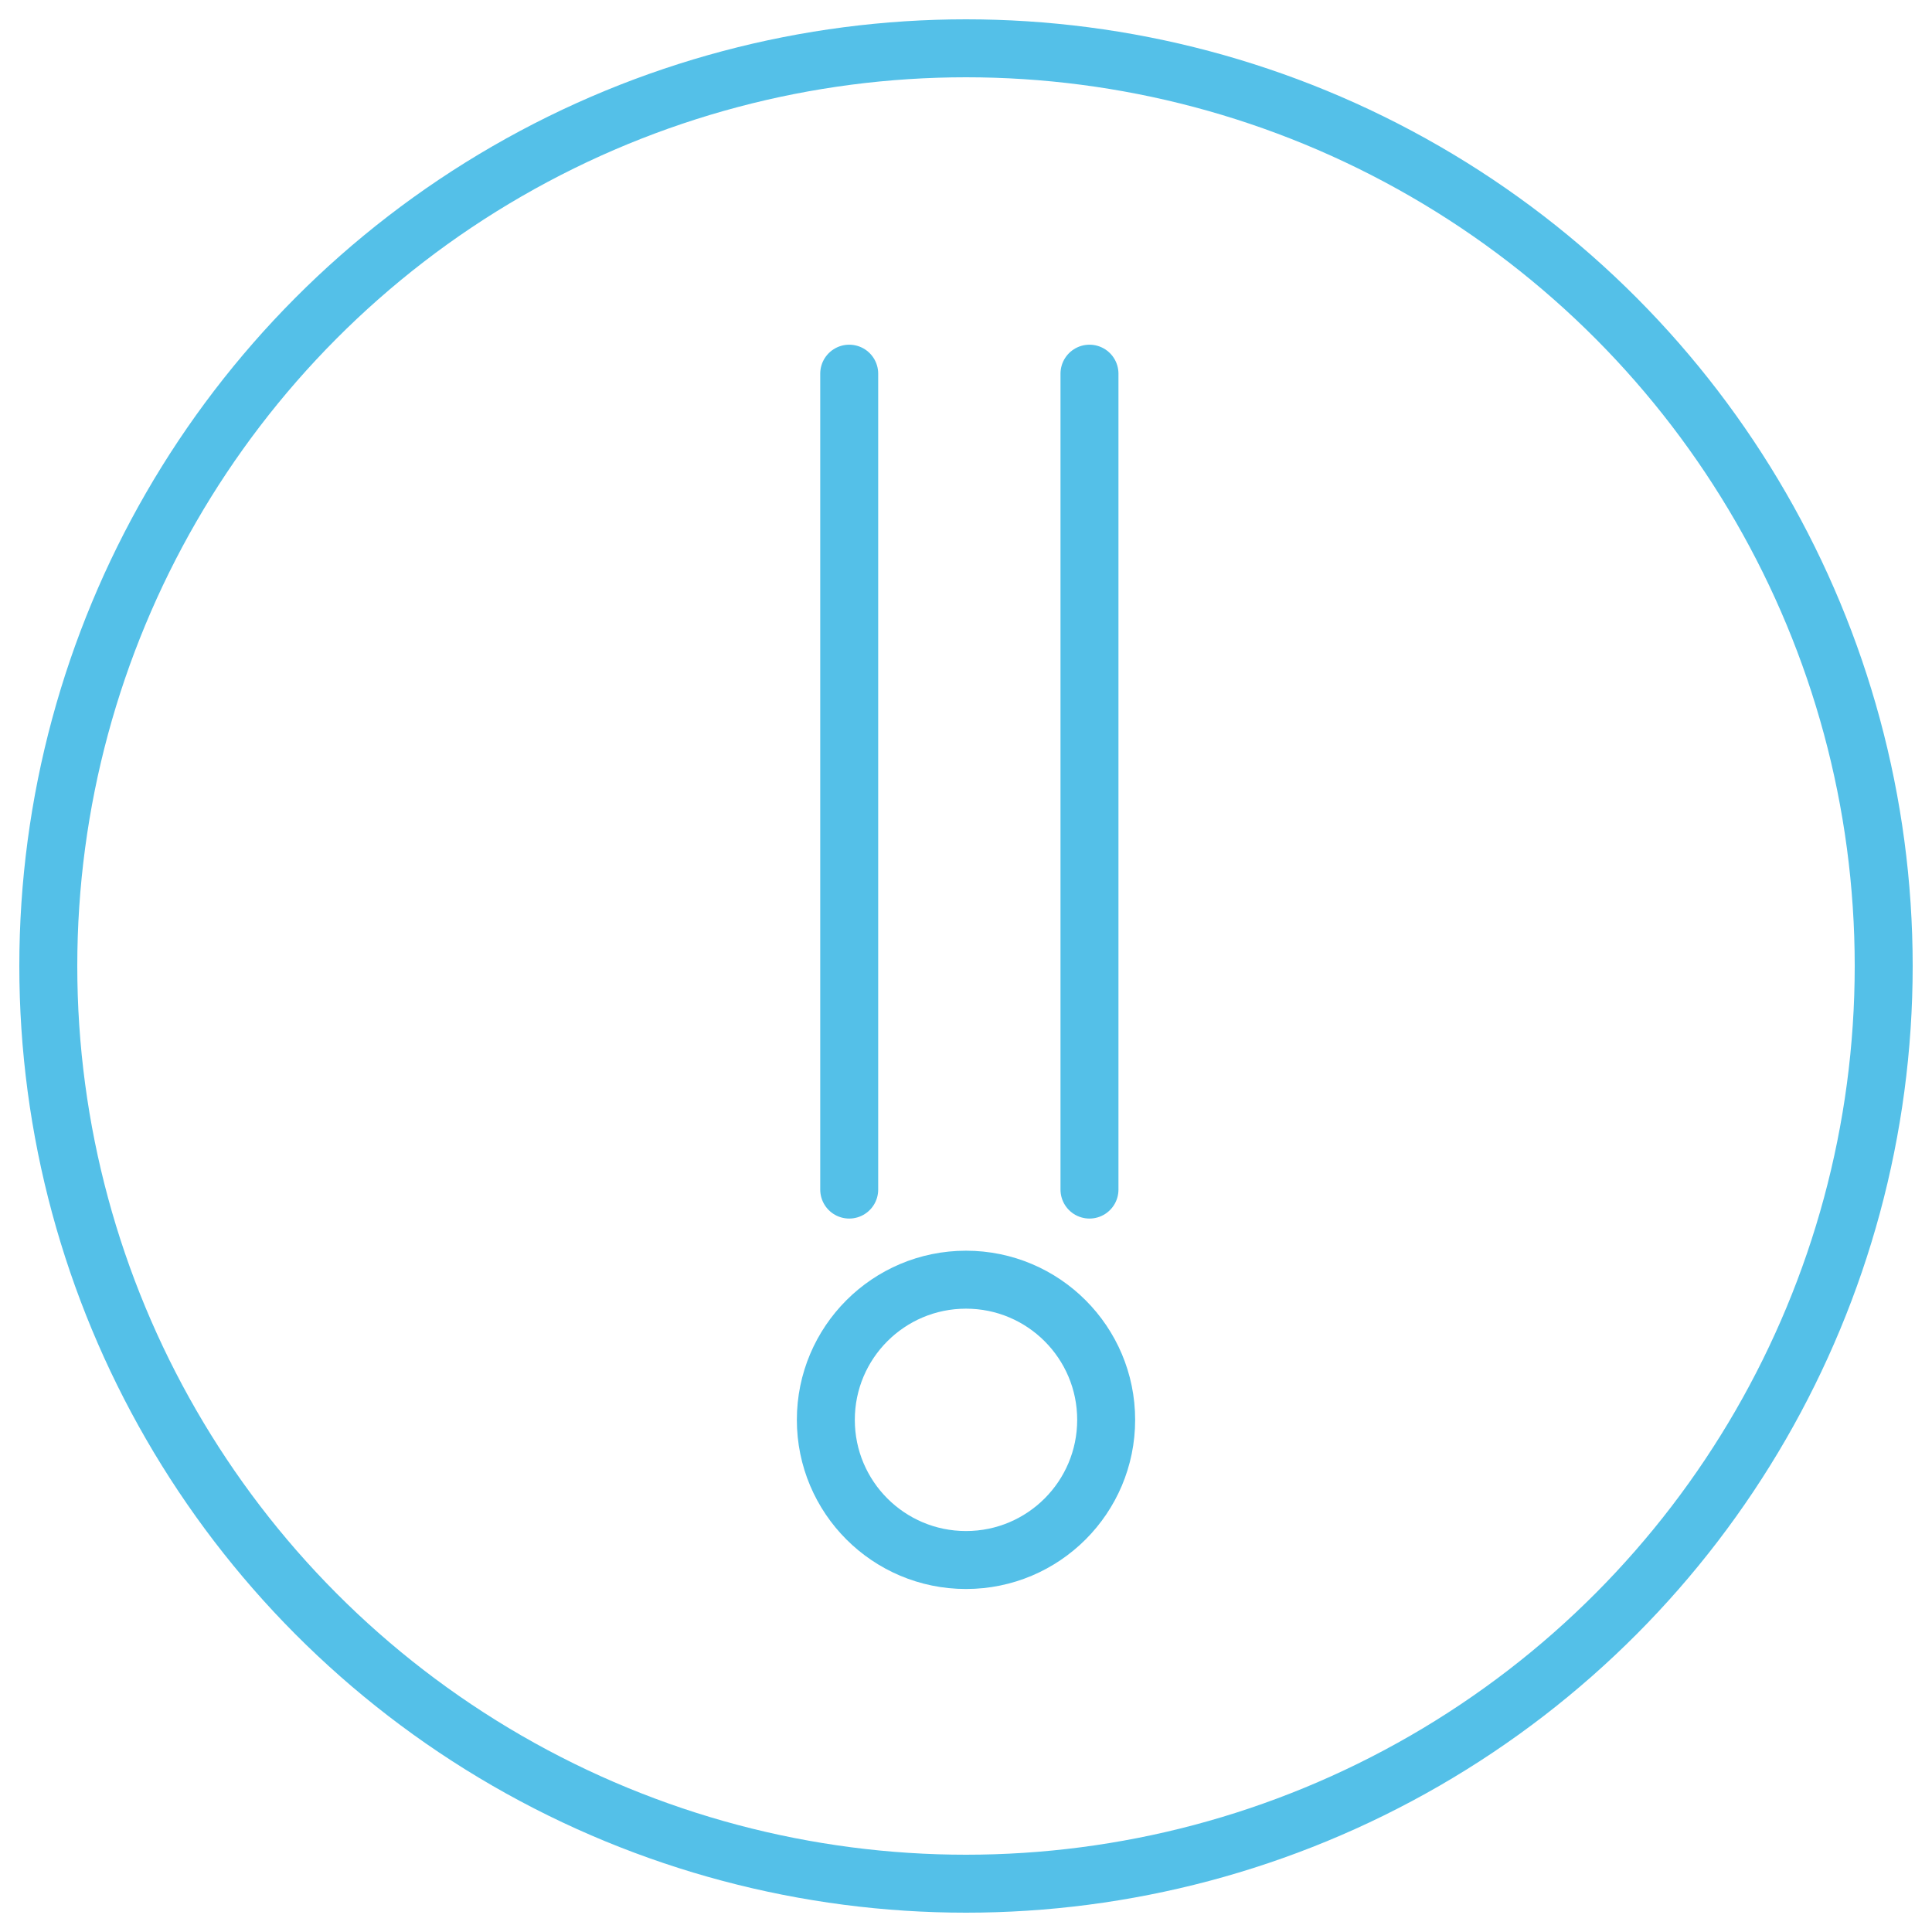 <?xml version="1.0" encoding="UTF-8"?>
<svg id="Icon" xmlns="http://www.w3.org/2000/svg" width="80" height="80" xmlns:xlink="http://www.w3.org/1999/xlink" viewBox="0 0 80 80">
  <defs>
    <style>
      .cls-1, .cls-2 {
        fill: none;
      }

      .cls-3 {
        clip-path: url(#clippath);
      }

      .cls-2 {
        stroke: #54c0e8;
        stroke-linecap: round;
        stroke-linejoin: round;
        stroke-width: 2.4px;
      }
    </style>
    <clipPath id="clippath">
      <rect class="cls-1" width="80" height="80"/>
    </clipPath>
  </defs>
  <g class="cls-3">
    <g>
      <circle class="cls-2" cx="40" cy="40" r="38"/>
      <g>
        <circle class="cls-2" cx="40" cy="58.793" r="5.804"/>
        <line class="cls-2" x1="45.113" y1="49.258" x2="45.113" y2="15.473"/>
        <line class="cls-2" x1="35.164" y1="49.258" x2="35.164" y2="15.473"/>
      </g>
    </g>
  </g>
</svg>